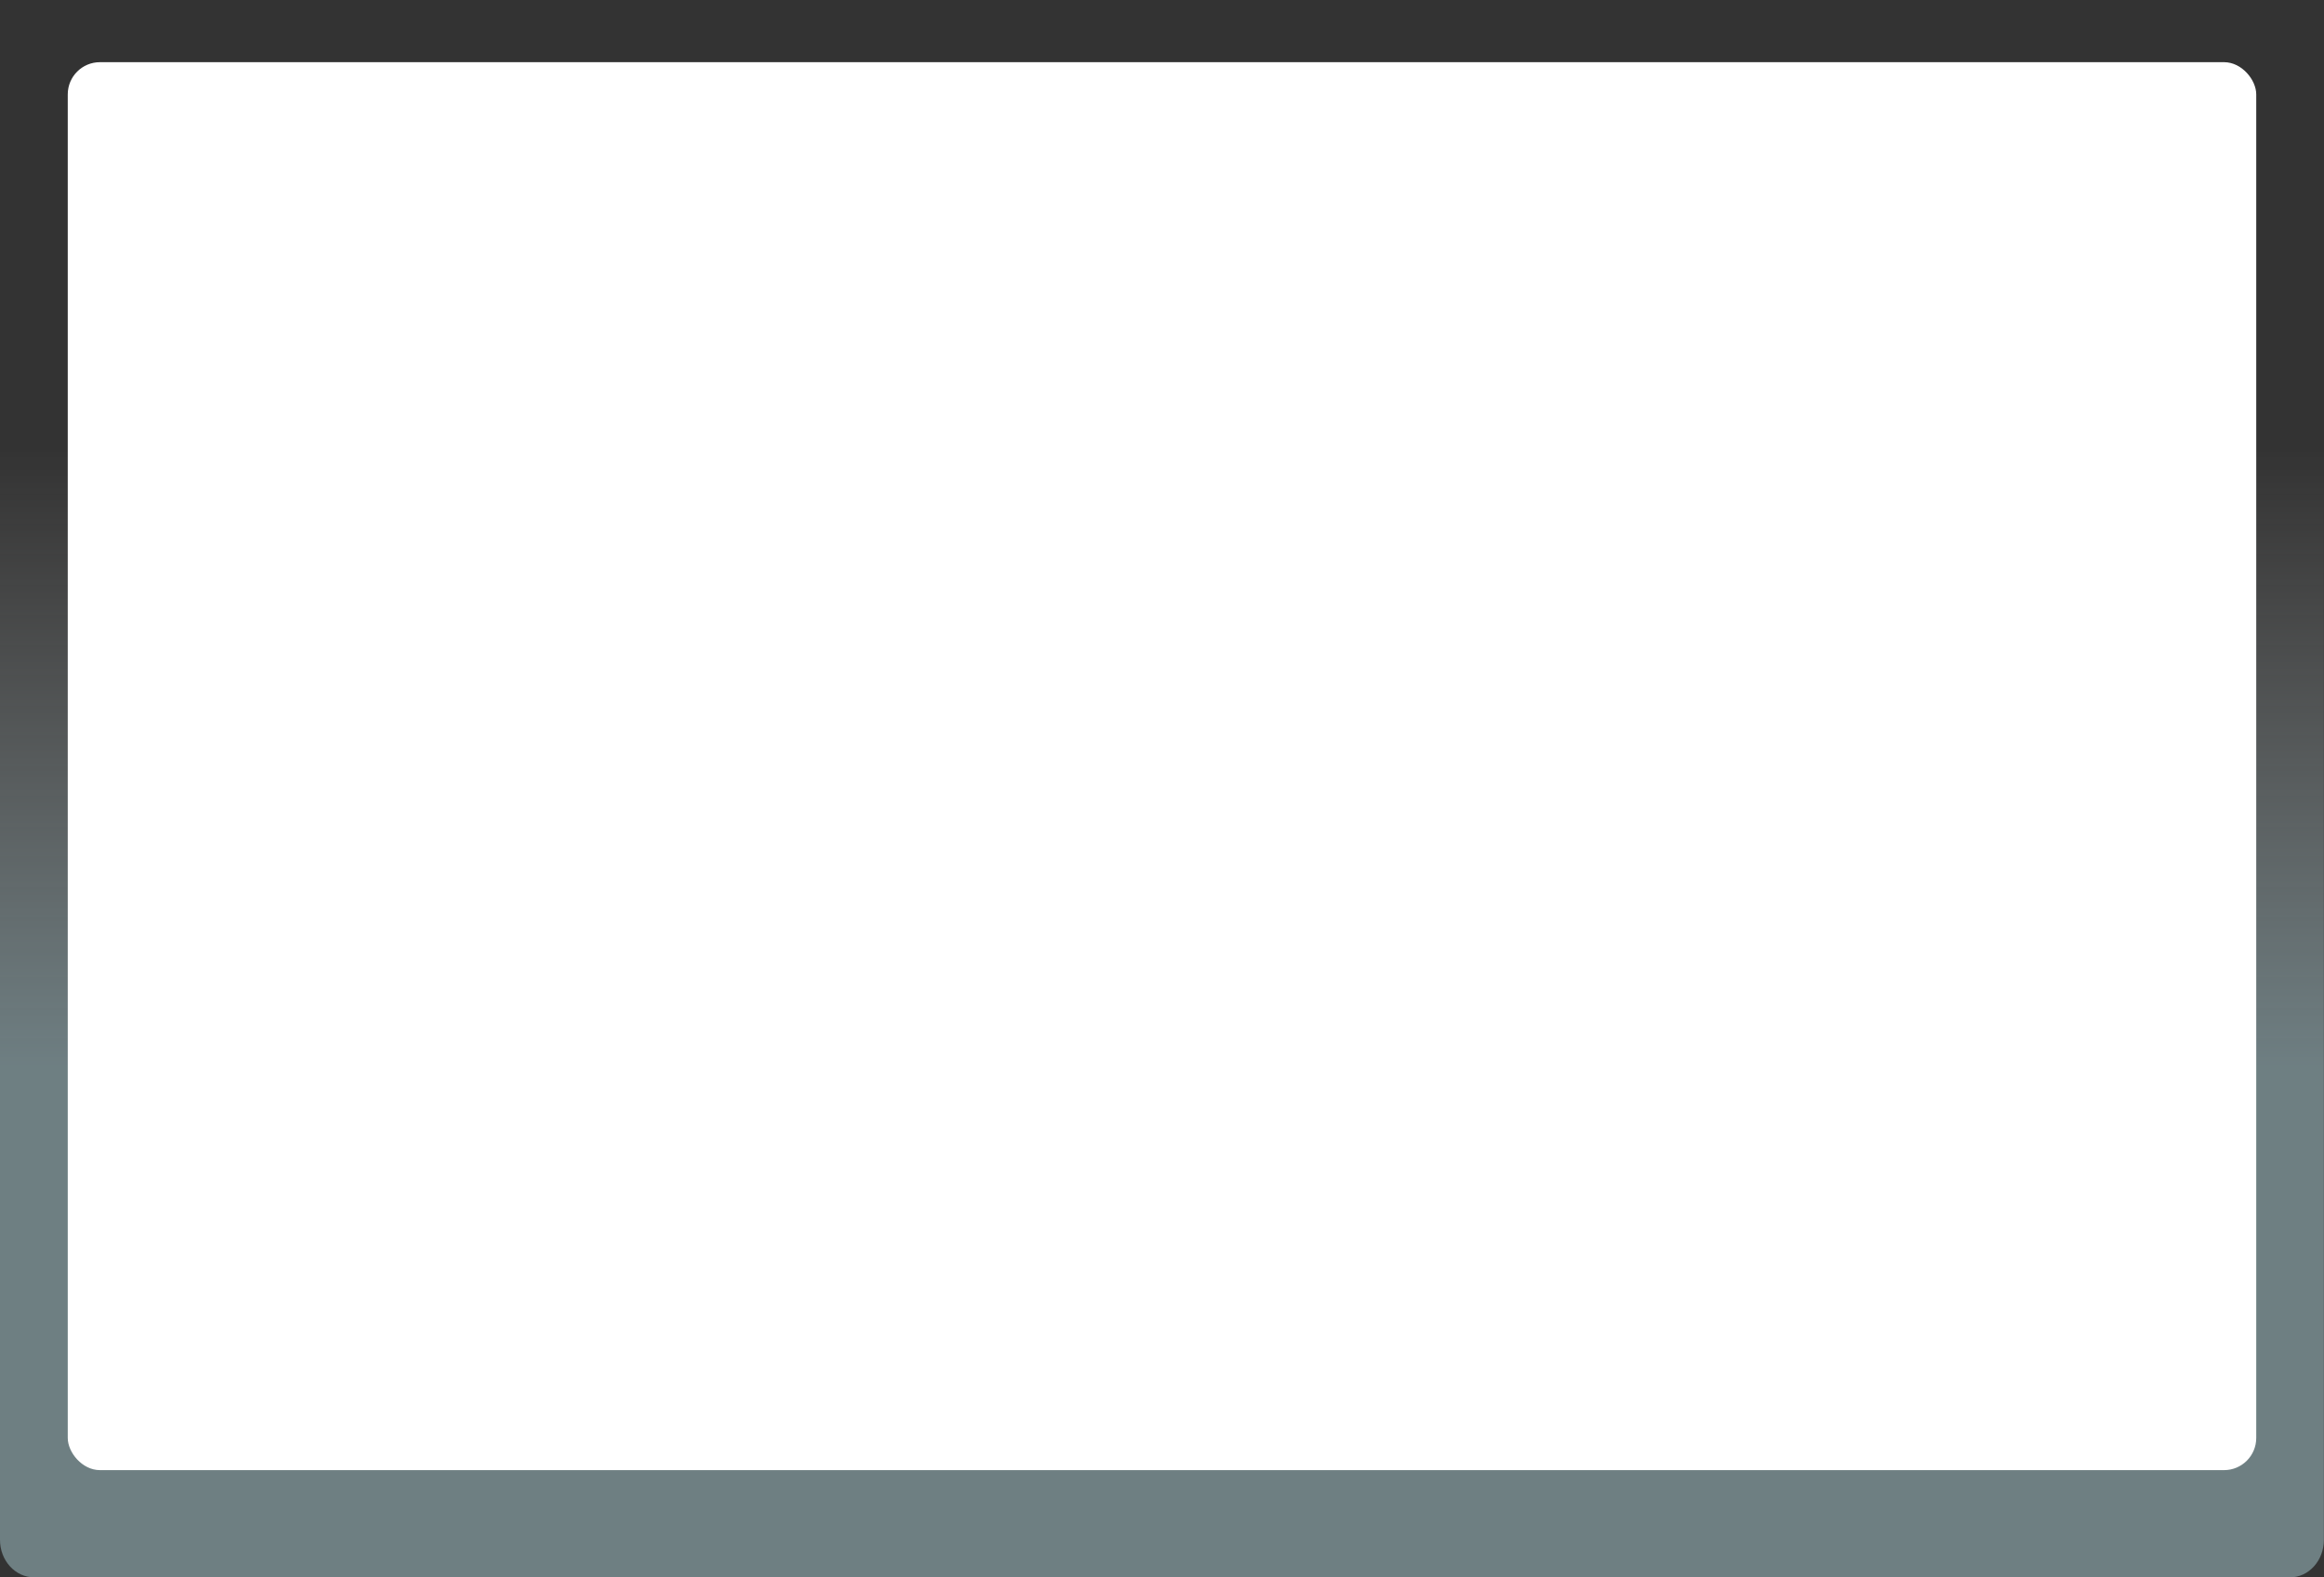<?xml version="1.0" encoding="UTF-8"?> <svg xmlns="http://www.w3.org/2000/svg" xmlns:xlink="http://www.w3.org/1999/xlink" viewBox="0 0 686.04 465.52"><rect x="0" y="0" width="686.04" height="465.52" fill="#333333" stroke="none"/> <defs> <style>.cls-1{fill:url(#linear-gradient);}.cls-2{fill:#fff;}</style> <linearGradient id="linear-gradient" x1="343.02" y1="-3.99" x2="343.02" y2="450.82" gradientUnits="userSpaceOnUse"> <stop offset="0.3" stop-color="#fff" stop-opacity="0"></stop> <stop offset="0.7" stop-color="#c6eff8" stop-opacity="0.4"></stop> </linearGradient> </defs> <title>Asset 10</title> <g id="Layer_2" data-name="Layer 2"> <g id="Layer_1-2" data-name="Layer 1"> <path class="cls-1" d="M676,465.52H10.09C4.52,465.52,0,460.57,0,454.46V11.06C0,5,4.52,0,10.09,0H676C681.53,0,686,5,686,11.06v443.4C686,460.57,681.53,465.52,676,465.52Z"></path> <rect class="cls-2" x="20" y="18.35" width="646.04" height="415.52" rx="9.5"></rect> </g> </g> </svg> 